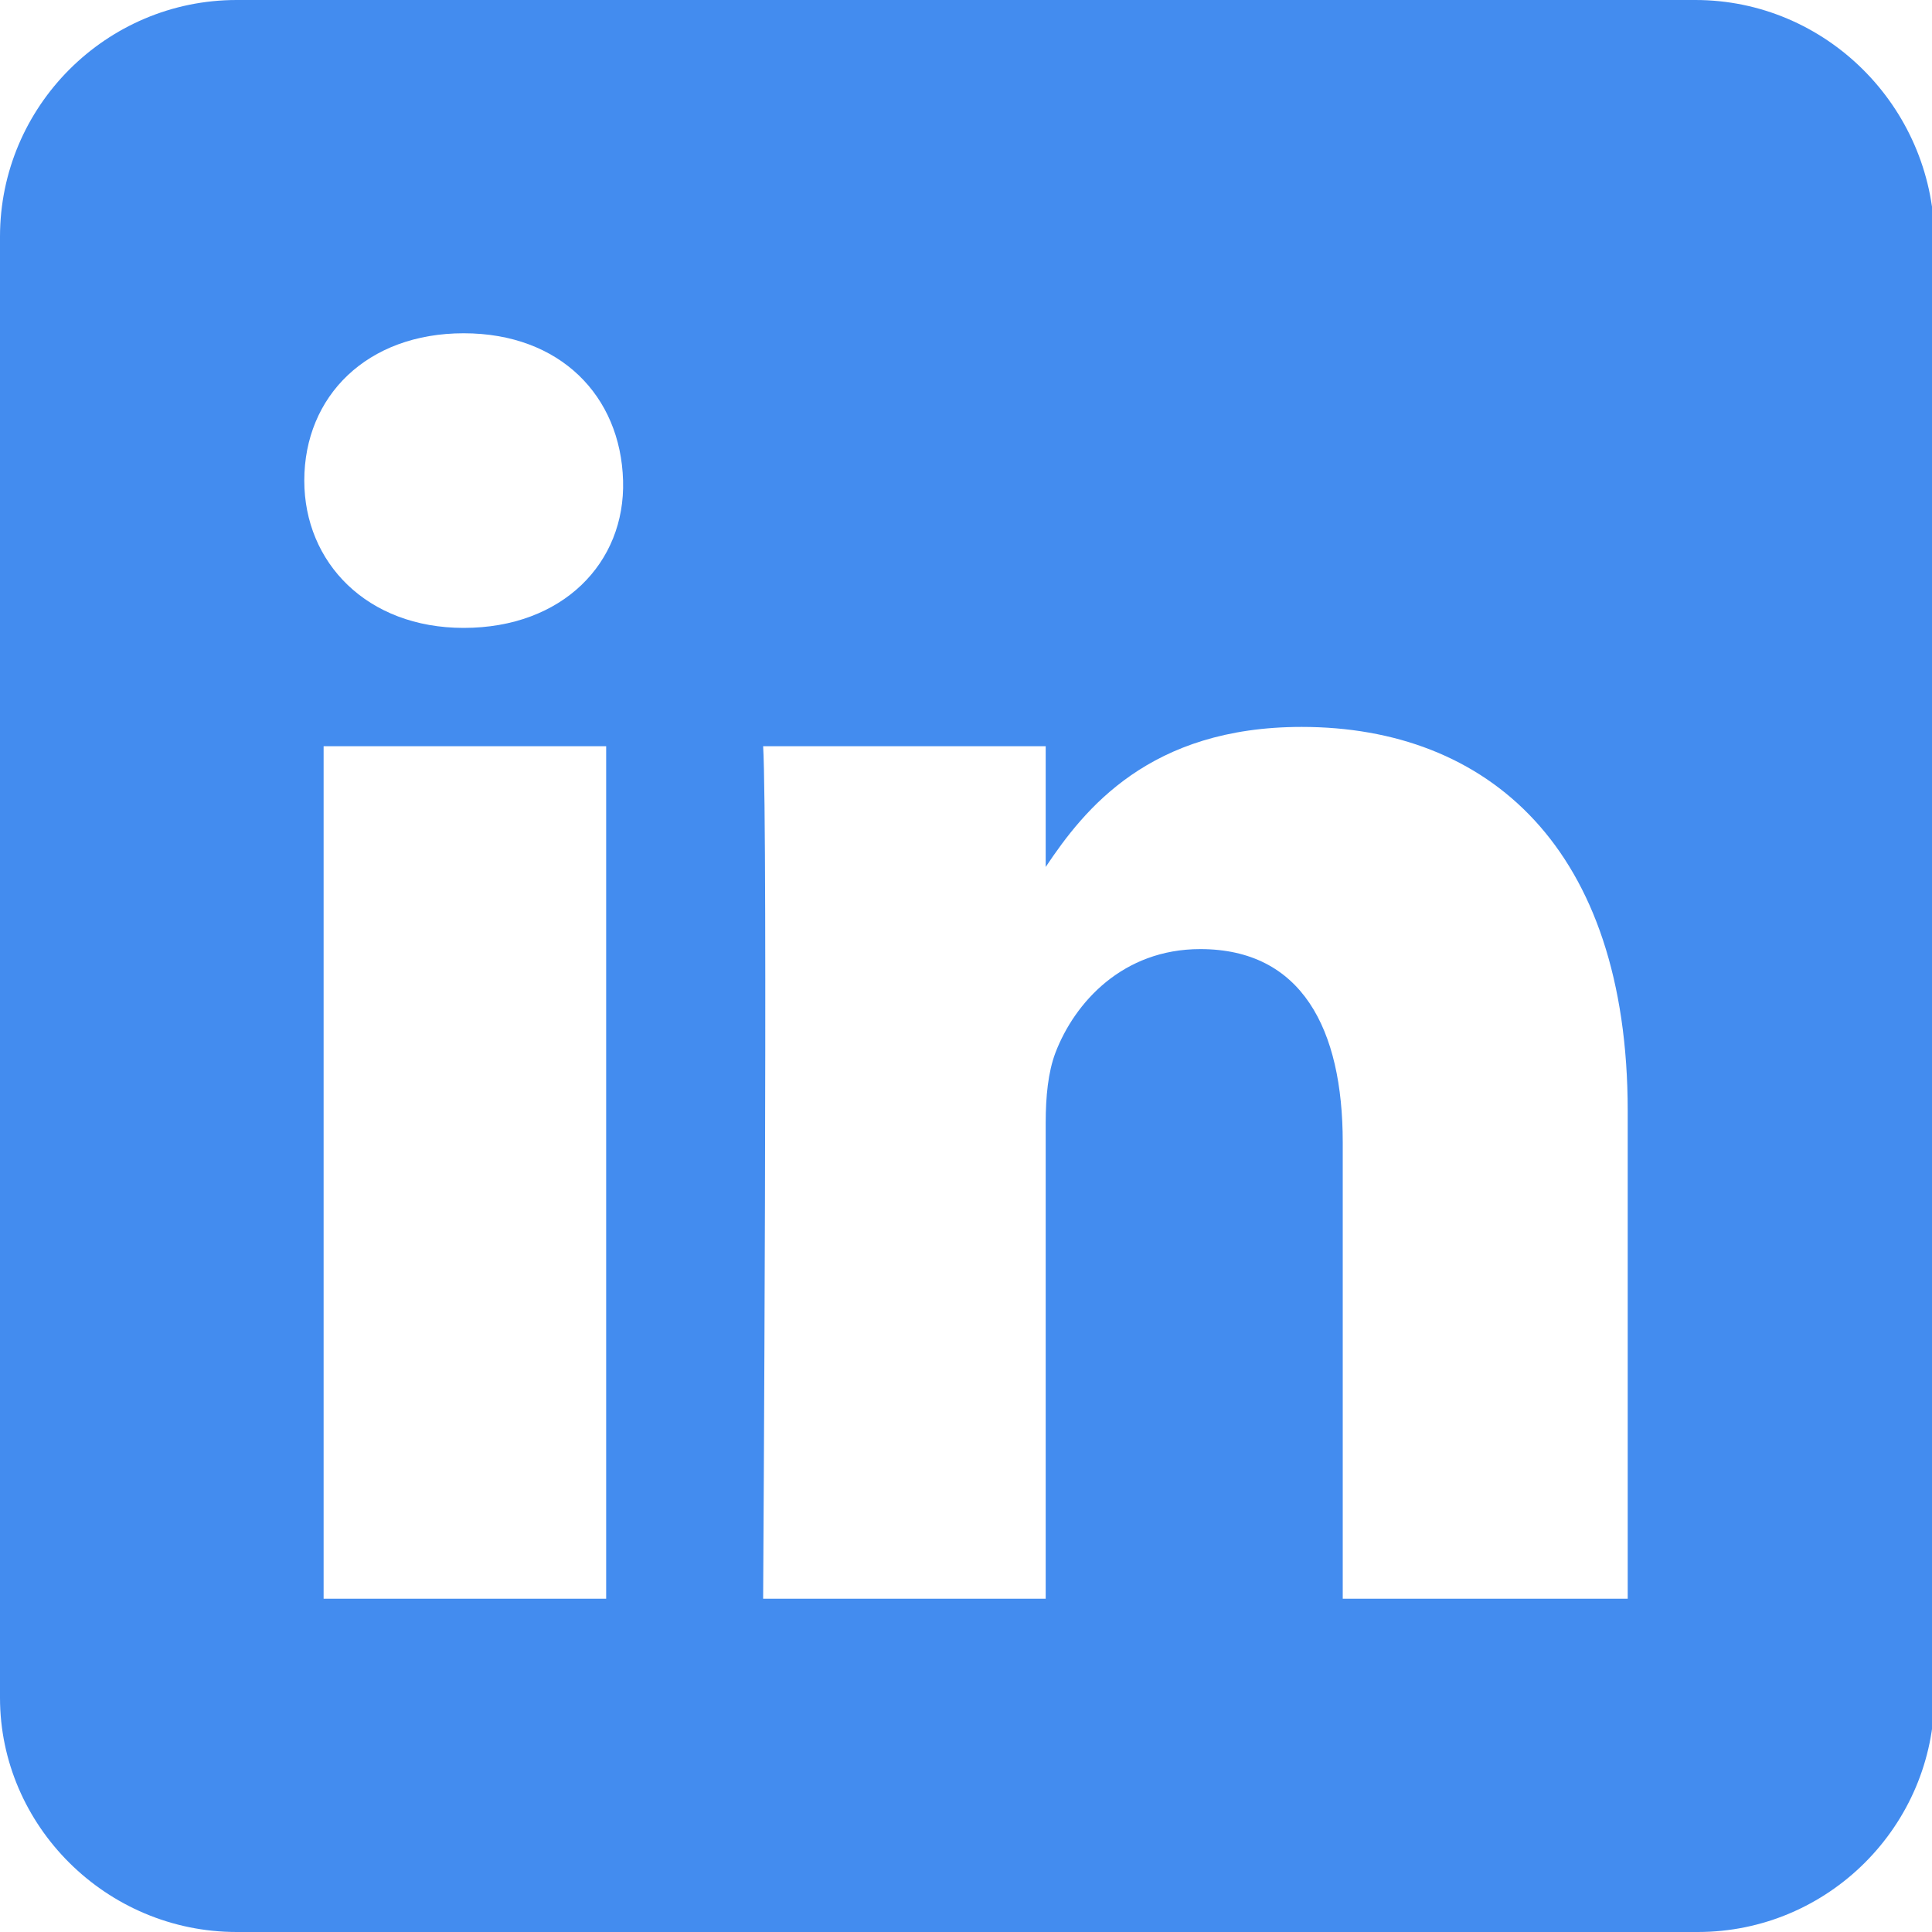 <svg xmlns:serif="http://www.serif.com/" xmlns="http://www.w3.org/2000/svg" xmlns:xlink="http://www.w3.org/1999/xlink" id="Layer_1" x="0px" y="0px" viewBox="0 0 80 80" style="enable-background:new 0 0 80 80;" xml:space="preserve"><style type="text/css">	.st0{fill:#438CEF;}</style><g>	<path class="st0" d="M70.2,0H9.8C4.4,0,0,4.4,0,9.8v60.5C0,75.6,4.4,80,9.8,80h60.5c5.4,0,9.8-4.4,9.8-9.8V9.8  C80,4.4,75.6,0,70.2,0z M19.2,26L19.2,26c-4,0-6.6-2.7-6.6-6.1c0-3.5,2.6-6.1,6.6-6.1c4,0,6.5,2.6,6.6,6.1  C25.9,23.3,23.3,26,19.2,26z M25.1,30.9v35.3H13.4V30.9H25.1z M67.3,66.2c0,0-11.7,0-11.7,0V47.3c0-4.7-1.7-8-5.9-8  c-3.2,0-5.2,2.2-6,4.3c-0.3,0.8-0.4,1.8-0.4,2.9v19.7H31.6c0,0,0.2-32,0-35.3h11.7v5c1.6-2.4,4.3-5.8,10.6-5.8  c7.7,0,13.5,5,13.5,15.9V66.2z"></path></g></svg>